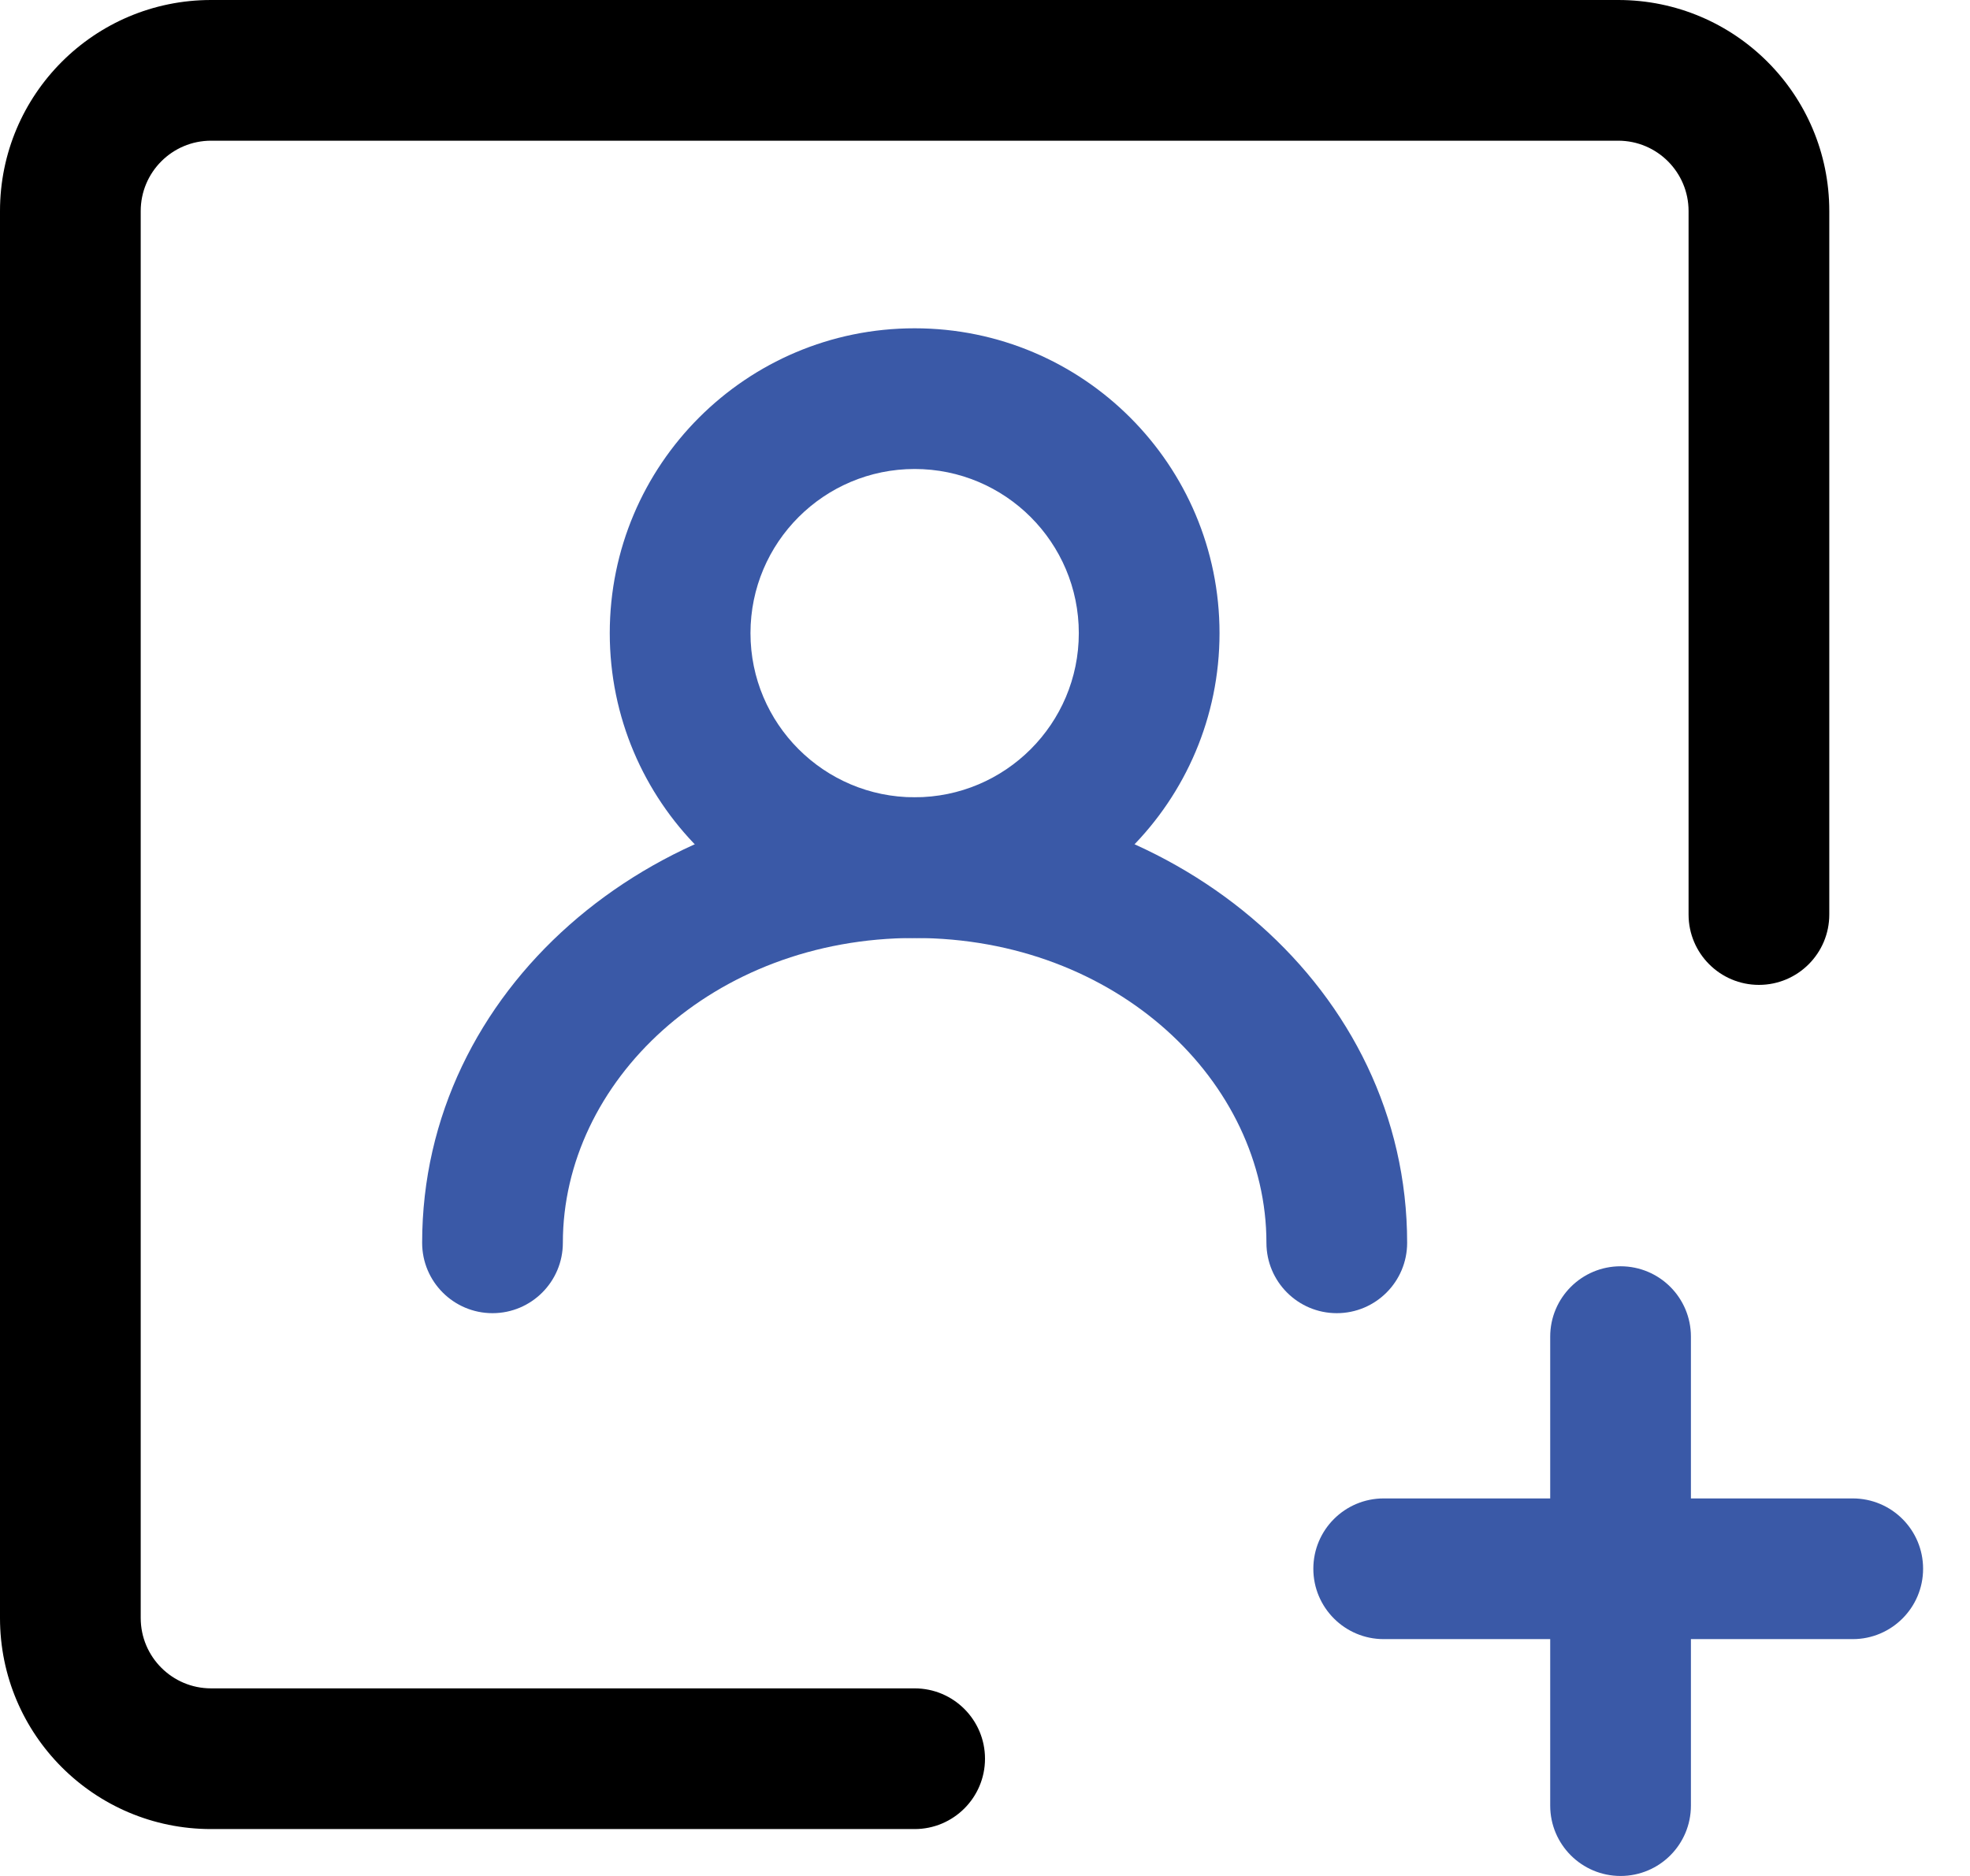 <svg width="21" height="20" viewBox="0 0 21 20" fill="none" xmlns="http://www.w3.org/2000/svg">
<path fill-rule="evenodd" clip-rule="evenodd" d="M0 2.25C0 1.007 1.007 0 2.25 0H17.25C18.493 0 19.5 1.007 19.5 2.25V9.75C19.5 10.164 19.164 10.5 18.75 10.5C18.336 10.5 18 10.164 18 9.75V2.25C18 1.836 17.664 1.5 17.25 1.5H2.25C1.836 1.5 1.5 1.836 1.5 2.25V17.25C1.5 17.664 1.836 18 2.25 18H9.75C10.164 18 10.5 18.336 10.5 18.75C10.5 19.164 10.164 19.5 9.75 19.5H2.25C1.007 19.5 0 18.493 0 17.25V2.25Z" fill="black"/>
<path fill-rule="evenodd" clip-rule="evenodd" d="M17.275 13.5C17.69 13.5 18.025 13.836 18.025 14.25V19.25C18.025 19.664 17.69 20 17.275 20C16.861 20 16.525 19.664 16.525 19.25V14.25C16.525 13.836 16.861 13.5 17.275 13.5Z" fill="#3A59A7"/>
<path fill-rule="evenodd" clip-rule="evenodd" d="M14 16.725C14 16.31 14.336 15.975 14.75 15.975H19.75C20.164 15.975 20.5 16.31 20.5 16.725C20.5 17.139 20.164 17.475 19.75 17.475H14.75C14.336 17.475 14 17.139 14 16.725Z" fill="#3A59A7"/>
<path fill-rule="evenodd" clip-rule="evenodd" d="M9.75 5C8.784 5 8 5.784 8 6.75C8 7.716 8.784 8.5 9.75 8.5C10.716 8.5 11.5 7.716 11.5 6.75C11.5 5.784 10.716 5 9.75 5ZM6.5 6.75C6.5 4.955 7.955 3.5 9.75 3.5C11.545 3.5 13 4.955 13 6.75C13 8.545 11.545 10 9.75 10C7.955 10 6.5 8.545 6.5 6.75Z" fill="#3A59A7"/>
<path fill-rule="evenodd" clip-rule="evenodd" d="M4.5 13.25C4.5 10.546 6.936 8.5 9.75 8.5C12.564 8.5 15 10.546 15 13.25C15 13.664 14.664 14 14.25 14C13.836 14 13.5 13.664 13.5 13.25C13.5 11.536 11.907 10 9.75 10C7.593 10 6 11.536 6 13.25C6 13.664 5.664 14 5.25 14C4.836 14 4.5 13.664 4.5 13.25Z" fill="#3A59A7"/>
</svg>
